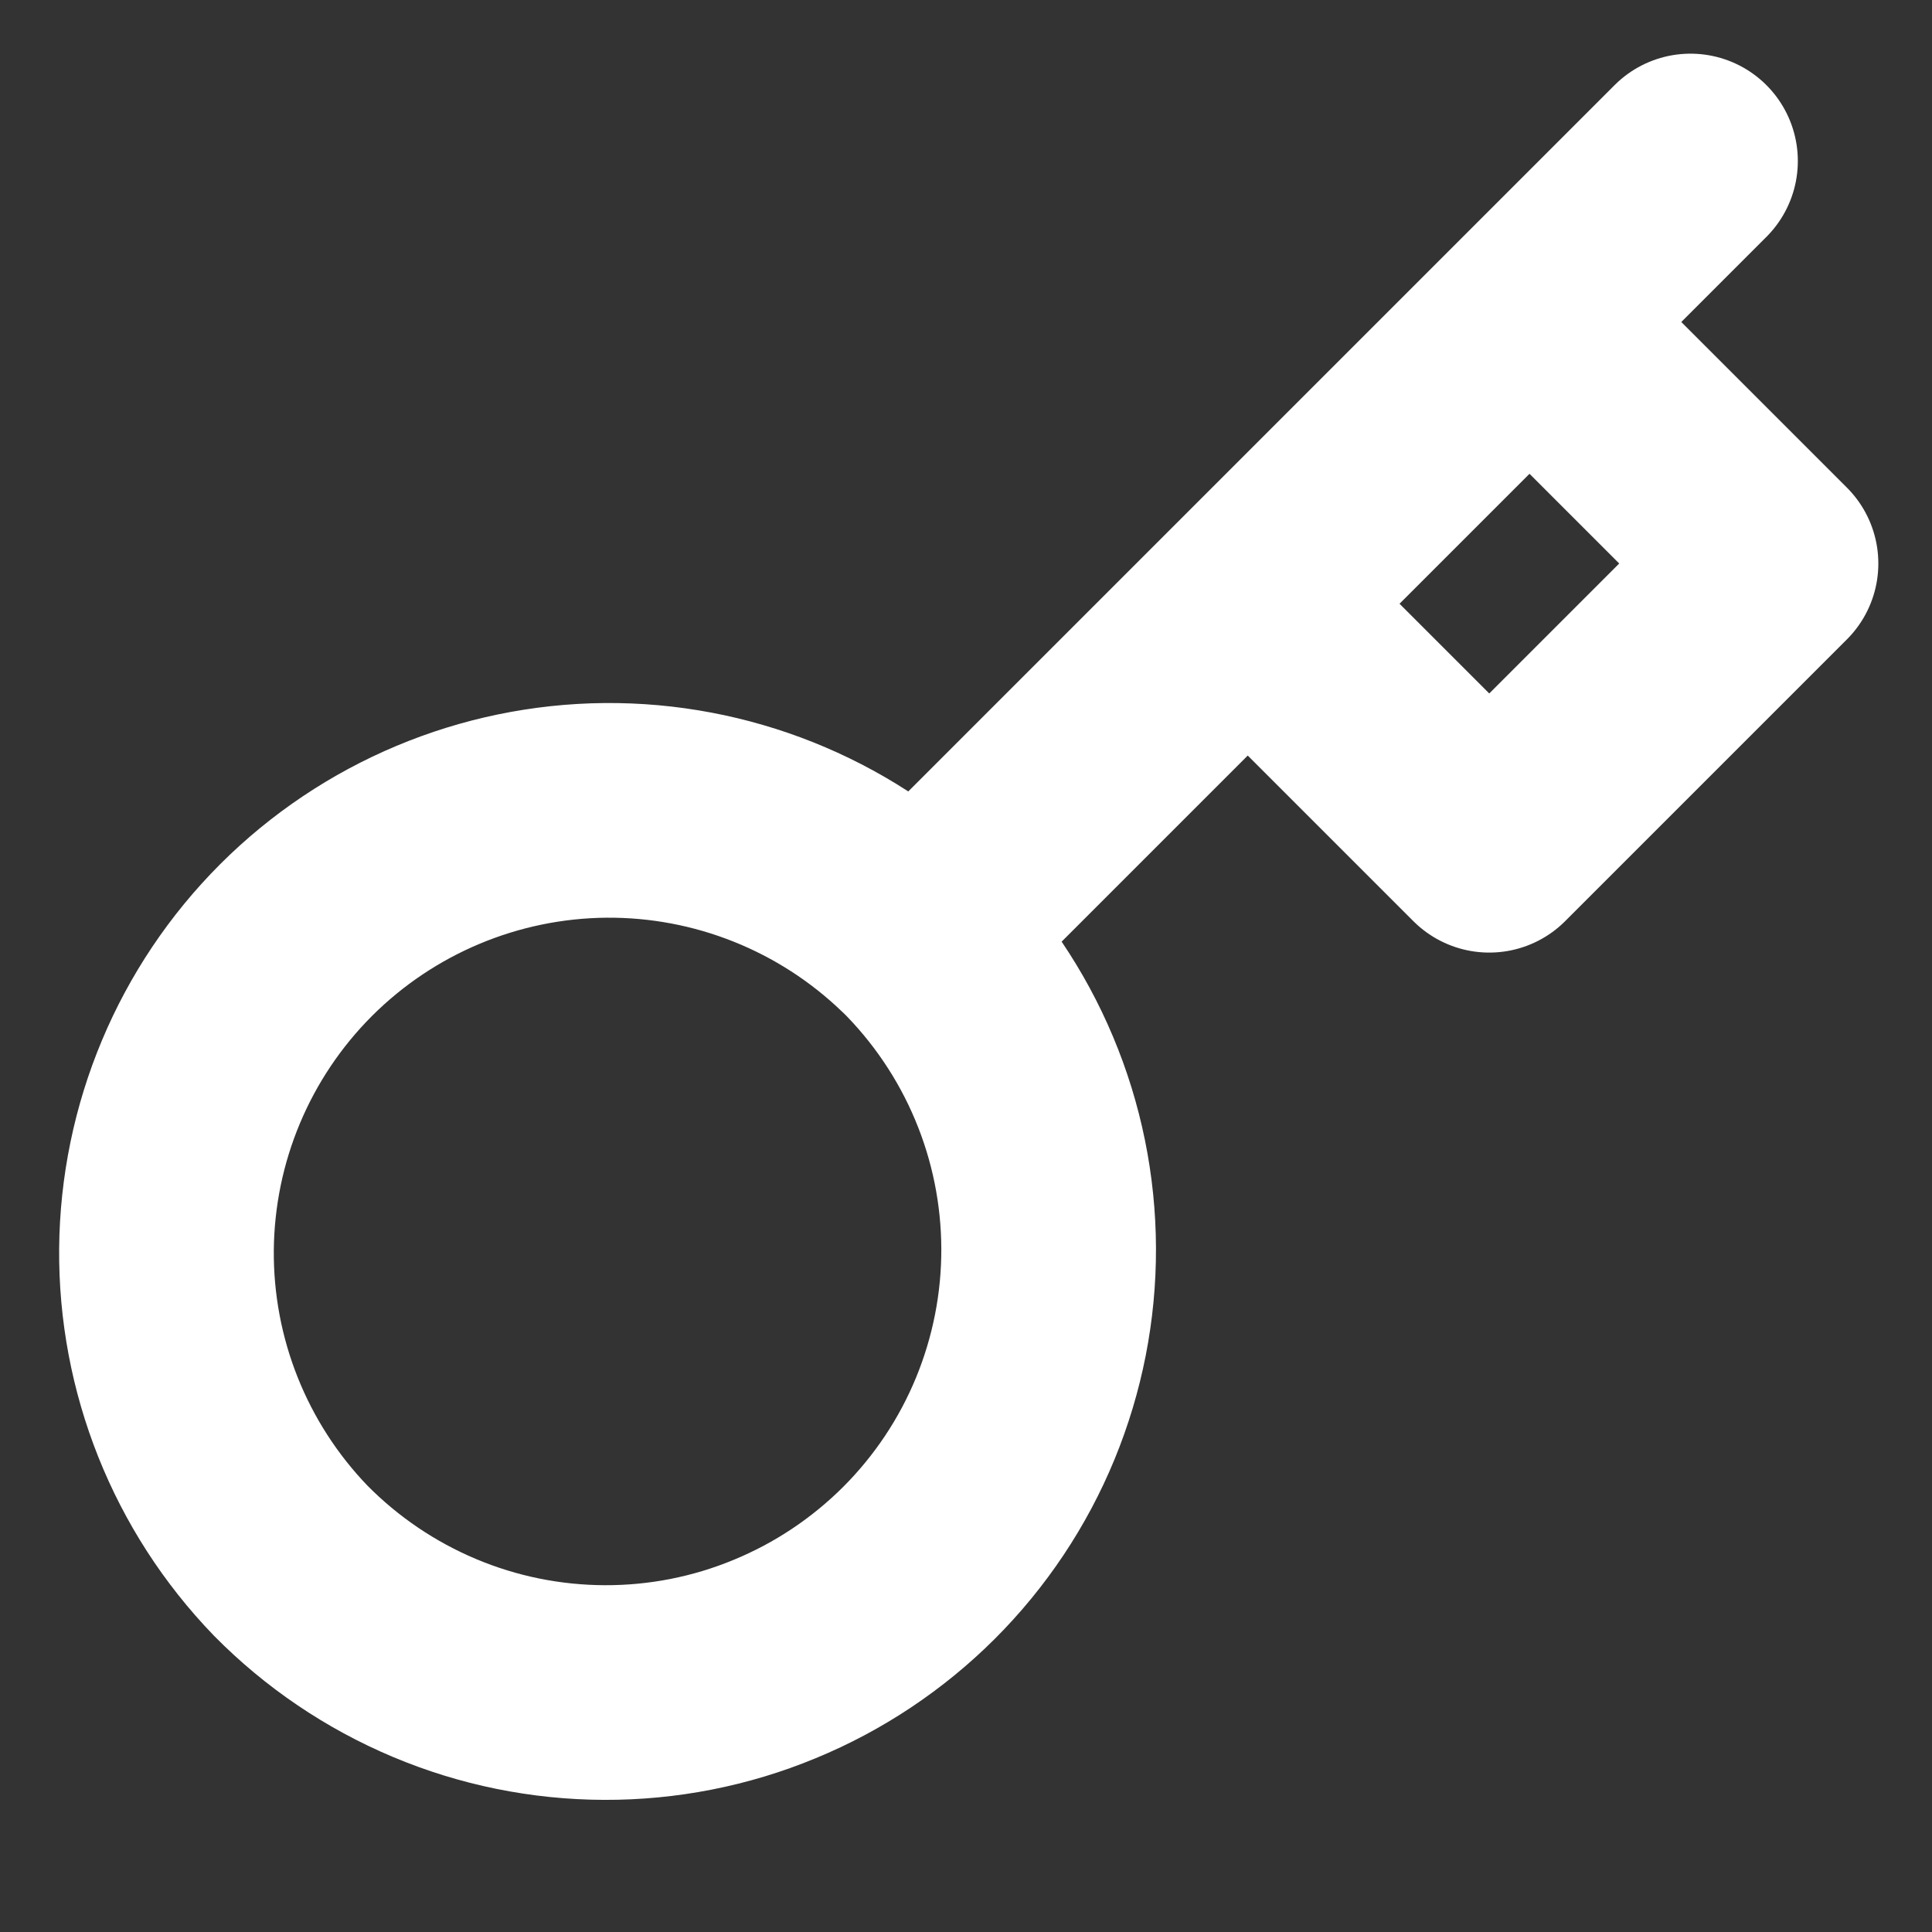 <svg width="18" height="18" viewBox="0 0 18 18" fill="none" xmlns="http://www.w3.org/2000/svg">
<rect x="0" y="0" width="18" height="18" fill="#333333" stroke="none"/>
<path d="M11.625 5.625L14.25 3M15.75 1.5L14.25 3L15.75 1.5ZM8.543 8.707C8.93 9.09 9.238 9.545 9.448 10.046C9.659 10.548 9.768 11.086 9.77 11.63C9.772 12.174 9.666 12.713 9.459 13.216C9.252 13.719 8.947 14.176 8.562 14.561C8.177 14.945 7.72 15.25 7.217 15.457C6.715 15.665 6.176 15.771 5.631 15.769C5.087 15.767 4.549 15.658 4.048 15.447C3.546 15.236 3.091 14.928 2.709 14.541C1.958 13.763 1.542 12.721 1.551 11.639C1.561 10.558 1.994 9.523 2.759 8.758C3.524 7.994 4.559 7.56 5.64 7.55C6.722 7.541 7.764 7.957 8.542 8.708L8.543 8.707ZM8.543 8.707L11.625 5.625L8.543 8.707ZM11.625 5.625L13.875 7.875L16.5 5.25L14.25 3L11.625 5.625Z" stroke="#fff" stroke-width="2" stroke-linecap="round" stroke-linejoin="round"/>
</svg>
